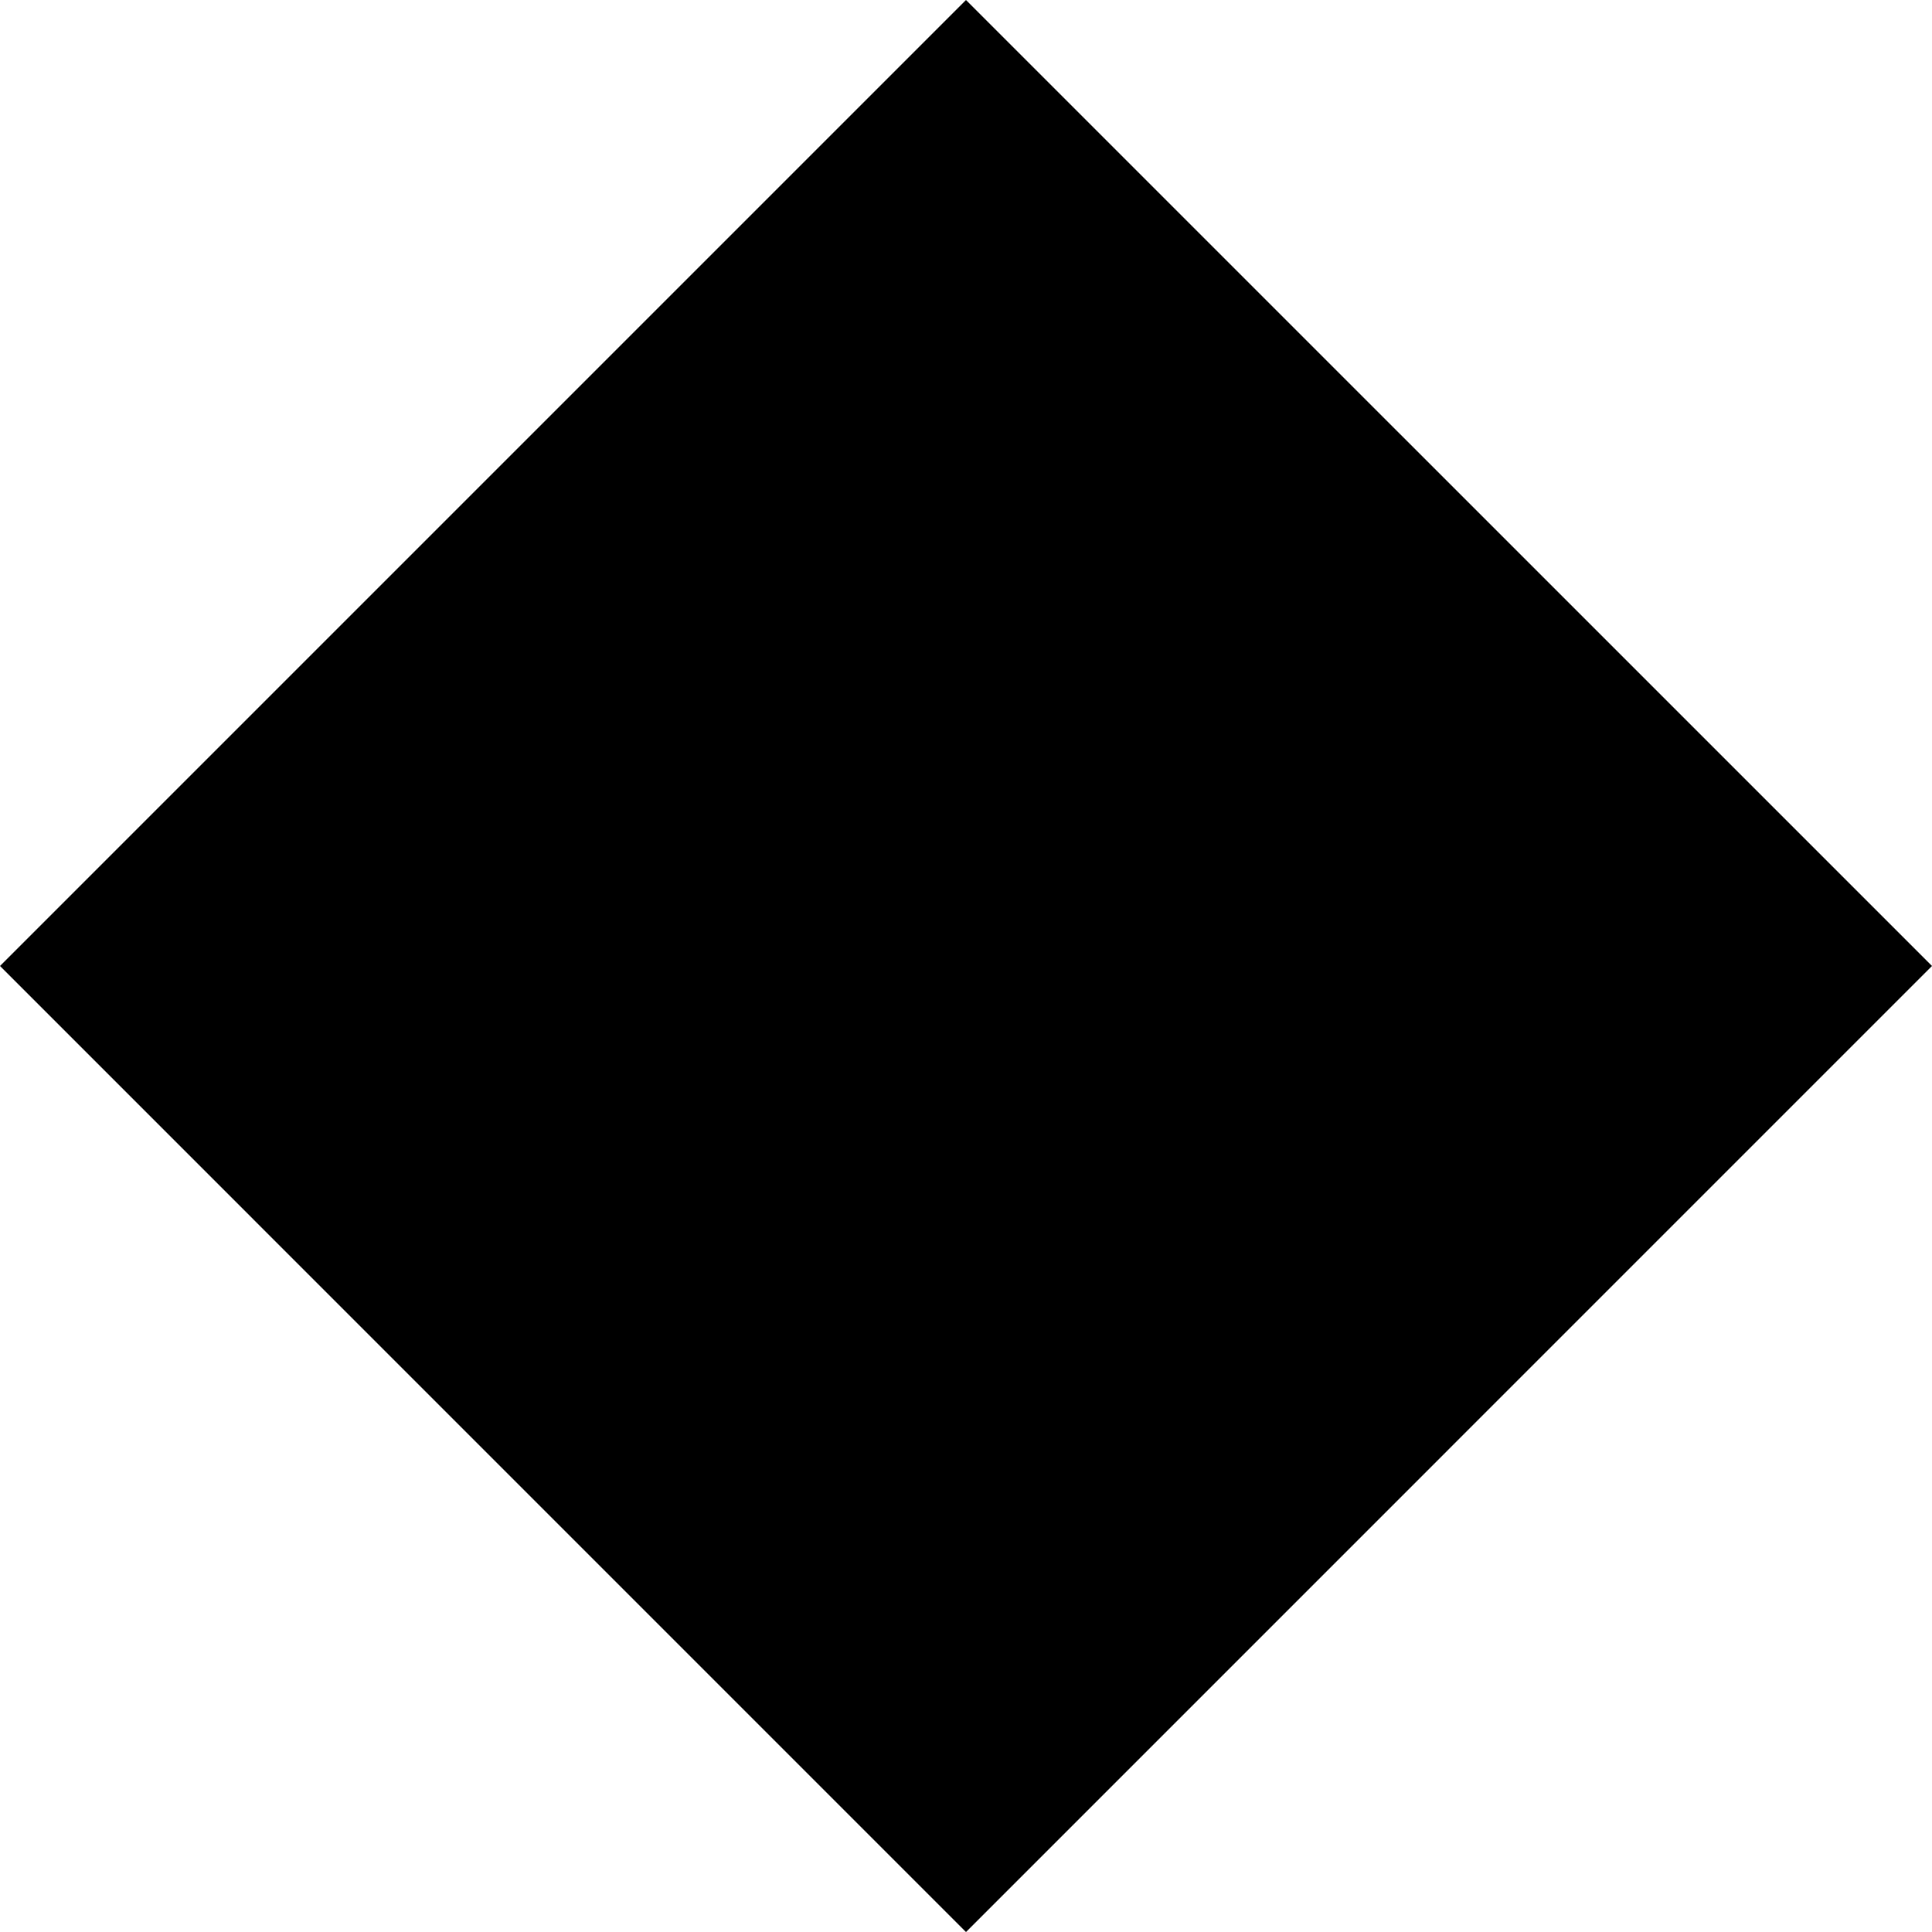 <?xml version="1.0" encoding="UTF-8"?>
<svg viewBox="0 0 118.646 118.648" version="1.1" xmlns="http://www.w3.org/2000/svg" xmlns:xlink="http://www.w3.org/1999/xlink">
    <title>diamond-shape</title>
    <g id="diamond-shape" stroke="none" stroke-width="1" fill-rule="evenodd">
        <polygon id="Fill-9" points="59.322 1.42108547e-14 3.19744231e-13 59.322 59.322 118.648 118.646 59.322"></polygon>
    </g>
</svg>